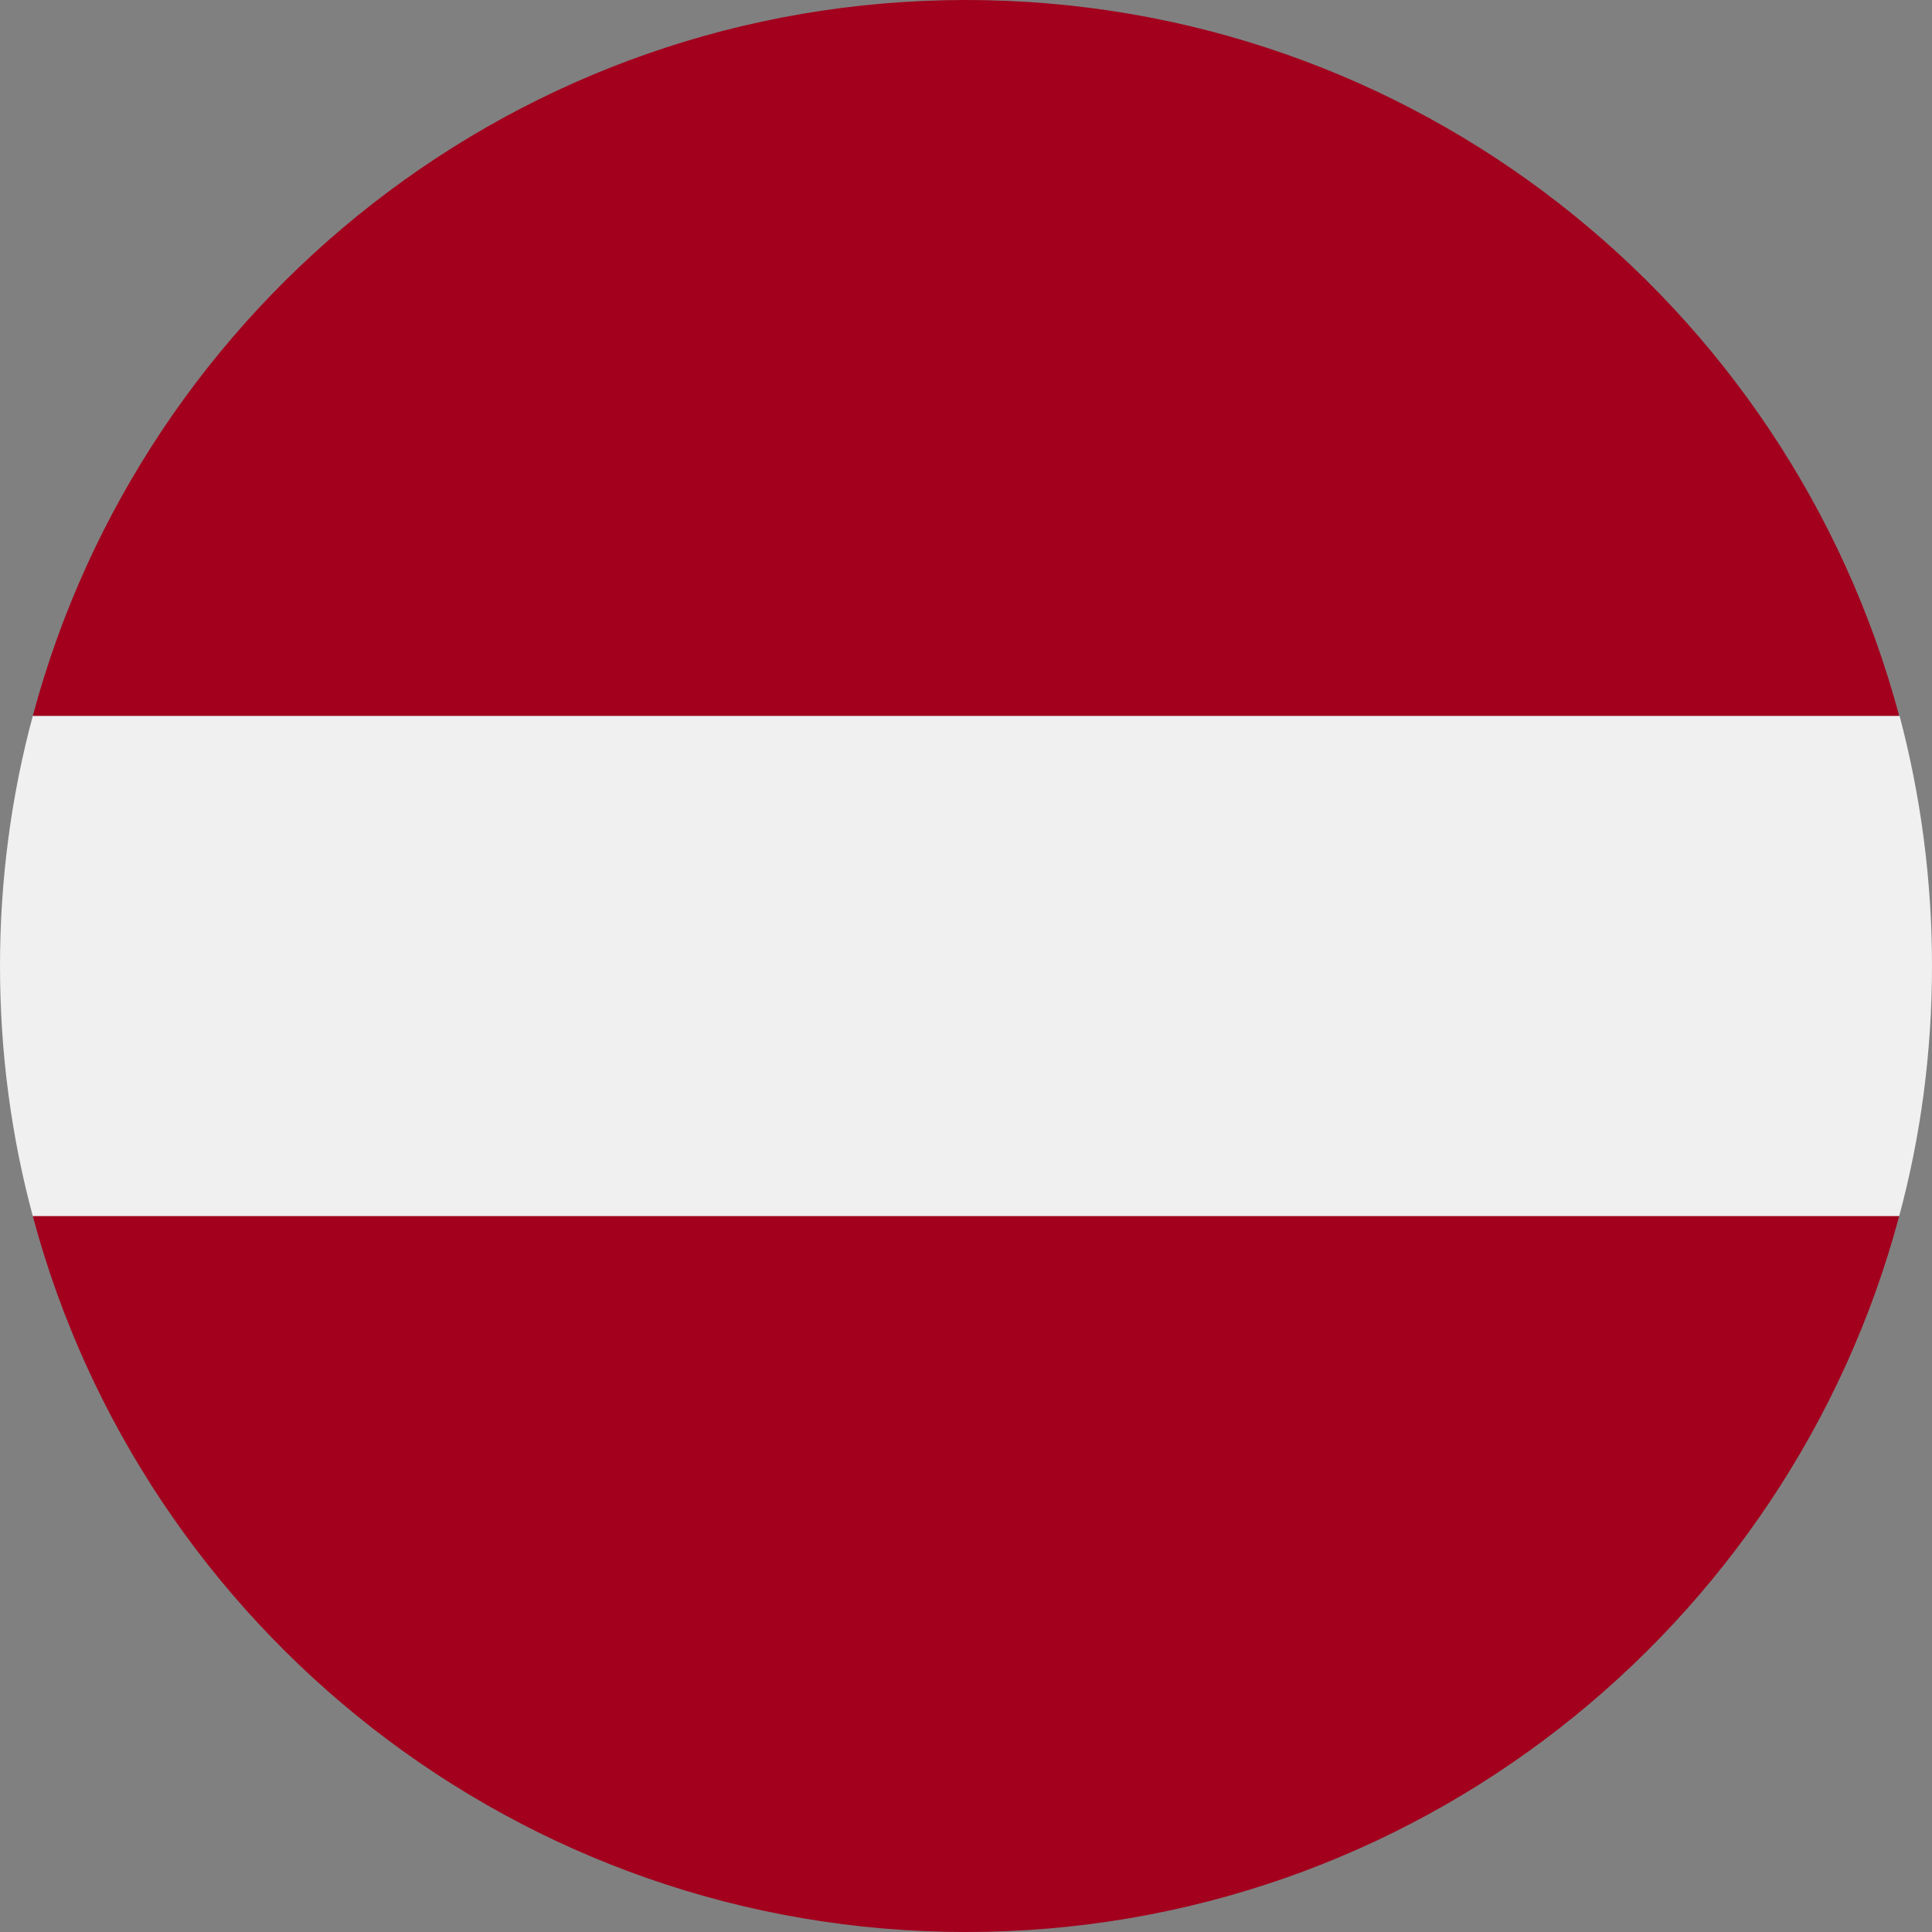 <?xml version="1.0" encoding="utf-8"?>
<!-- Generator: Adobe Illustrator 25.2.3, SVG Export Plug-In . SVG Version: 6.00 Build 0)  -->
<svg version="1.1" id="Warstwa_1" xmlns="http://www.w3.org/2000/svg" xmlns:xlink="http://www.w3.org/1999/xlink" x="0px" y="0px"
	 viewBox="0 0 512 512" style="enable-background:new 0 0 512 512;" xml:space="preserve">
<rect x="0" y="0" width="512" height="512" fill="#808080" stroke="none"/>
<style type="text/css">
	.st0{fill:#F0F0F0;}
	.st1{fill:#A2001D;}
</style>
<path class="st0" d="M512,256c0,22.9-3,45.2-8.7,66.3H8.7C3,301.2,0,278.9,0,256s3-45.2,8.7-66.3h494.7C509,210.8,512,233.1,512,256
	z"/>
<g>
	<path class="st1" d="M503.3,189.7C474.1,80.4,374.4,0,256,0S37.9,80.4,8.7,189.7H503.3z"/>
	<path class="st1" d="M8.7,322.3C37.9,431.6,137.6,512,256,512s218.1-80.4,247.3-189.7H8.7z"/>
</g>
</svg>
